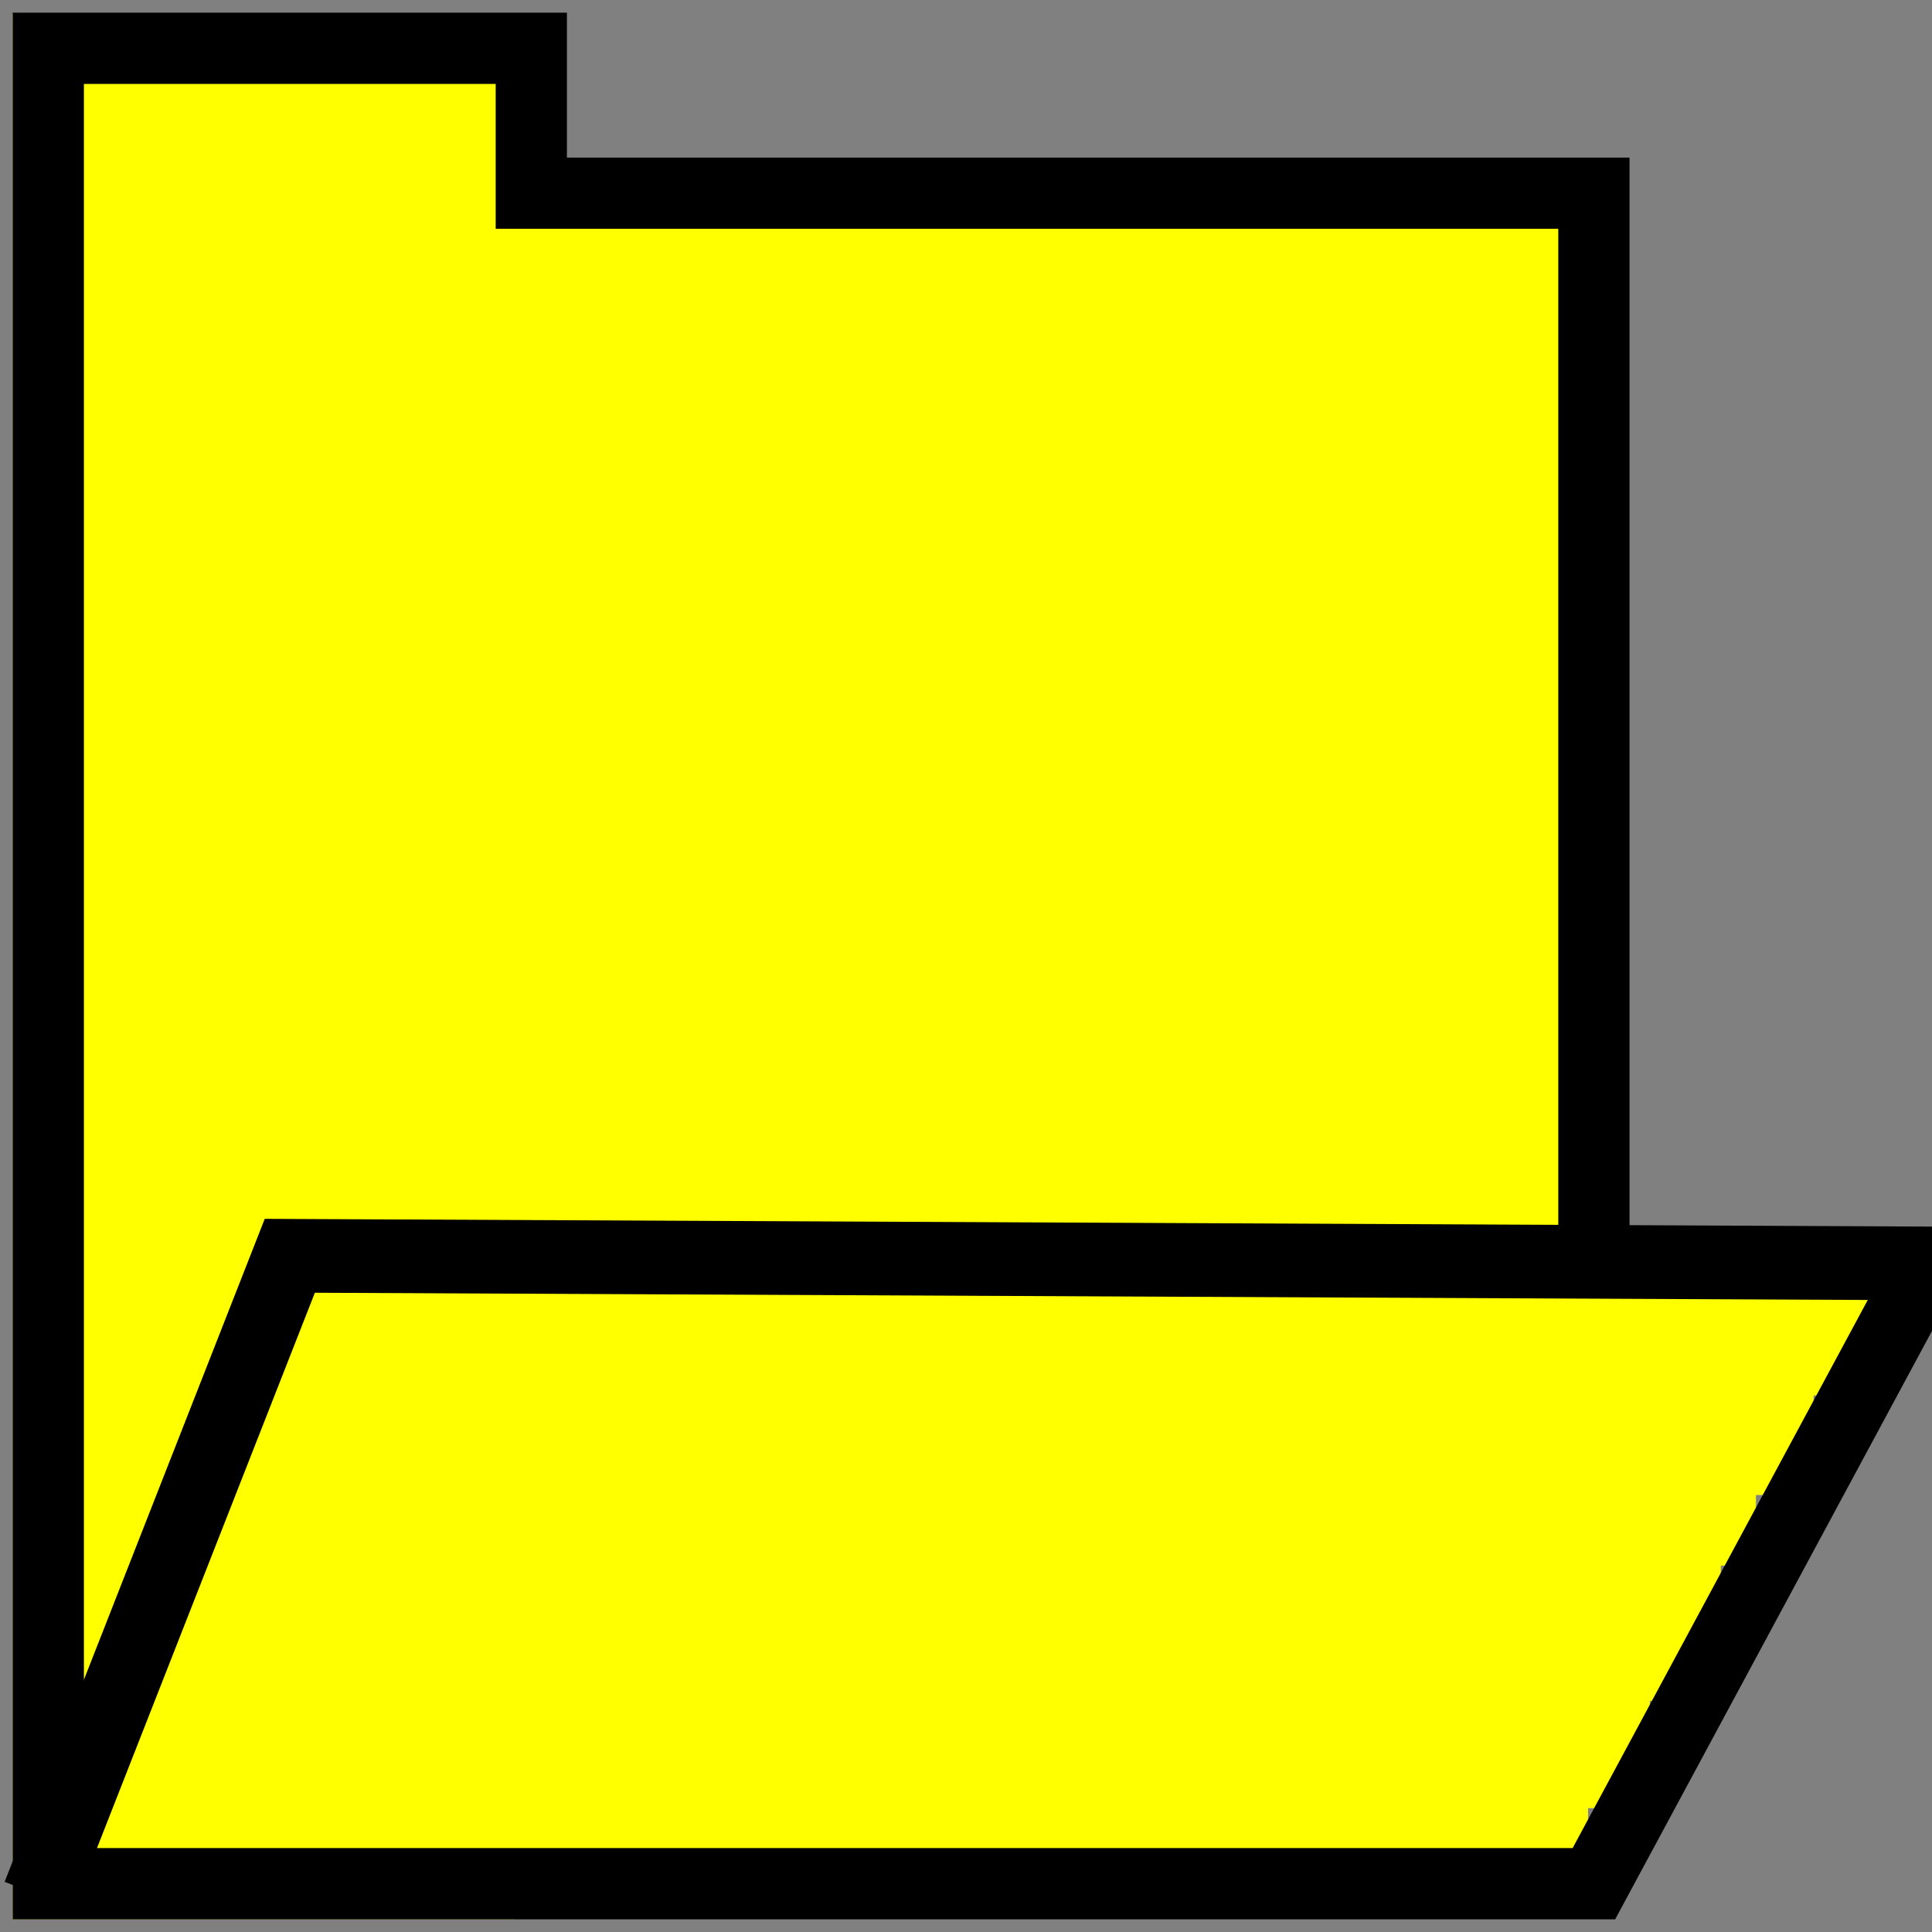<?xml version="1.0" encoding="UTF-8" standalone="no"?>
<svg
   xmlns:dc="http://purl.org/dc/elements/1.1/"
   xmlns:cc="http://creativecommons.org/ns#"
   xmlns:rdf="http://www.w3.org/1999/02/22-rdf-syntax-ns#"
   xmlns:svg="http://www.w3.org/2000/svg"
   xmlns="http://www.w3.org/2000/svg"
   xmlns:sodipodi="http://sodipodi.sourceforge.net/DTD/sodipodi-0.dtd"
   xmlns:inkscape="http://www.inkscape.org/namespaces/inkscape"
   width="400.0px"
   height="400.0px"
   viewBox="0 0 400.0 400.0"
   version="1.1"
   id="SVGRoot"
   sodipodi:docname="open_ram.svg"
   inkscape:version="1.0.2 (e86c870879, 2021-01-15)">
  <rect x="0" y="0" width="400.0" height="400.0" fill="#808080" stroke="none"/>
  <defs
     id="defs833" />
  <sodipodi:namedview
     id="base"
     pagecolor="#ffffff"
     bordercolor="#666666"
     borderopacity="1.0"
     inkscape:pageopacity="0.0"
     inkscape:pageshadow="2"
     inkscape:zoom="0.49497475"
     inkscape:cx="-136.93735"
     inkscape:cy="33.755834"
     inkscape:document-units="px"
     inkscape:current-layer="layer1"
     inkscape:document-rotation="0"
     showgrid="true"
     inkscape:window-width="1916"
     inkscape:window-height="1023"
     inkscape:window-x="0"
     inkscape:window-y="18"
     inkscape:window-maximized="0"
     inkscape:snap-grids="false">
    <inkscape:grid
       type="xygrid"
       id="grid1403" />
  </sodipodi:namedview>
  <g
     inkscape:label="Layer 1"
     inkscape:groupmode="layer"
     id="layer1">
    <rect
       style="fill:#ffff00;fill-opacity:1;stroke:#60002d;stroke-width:0;stroke-miterlimit:4;stroke-dasharray:none"
       id="rect2115"
       width="103.904"
       height="394.481"
       x="2.617"
       y="2.856" />
    <rect
       style="fill:#ffff00;fill-opacity:1;stroke:#60002d;stroke-width:0;stroke-miterlimit:4;stroke-dasharray:none"
       id="rect2117"
       width="247.097"
       height="357.257"
       x="81.692"
       y="40" />
    <rect
       style="fill:#ffff00;fill-opacity:1;stroke:#ffff00;stroke-width:0.098;stroke-miterlimit:4;stroke-dasharray:none;stroke-opacity:1"
       id="rect2814"
       width="68.423"
       height="25.241"
       x="319.412"
       y="263.62" />
    <rect
       style="fill:#ffff00;fill-opacity:1;stroke:#ffff00;stroke-width:0.094;stroke-miterlimit:4;stroke-dasharray:none;stroke-opacity:1"
       id="rect2816"
       width="63.368"
       height="21.237"
       x="312.083"
       y="288.228" />
    <rect
       style="fill:#ffff00;fill-opacity:1;stroke:#ffff00;stroke-width:0.094;stroke-miterlimit:4;stroke-dasharray:none;stroke-opacity:1"
       id="rect2818"
       width="60.527"
       height="17.344"
       x="302.981"
       y="306.765" />
    <rect
       style="fill:#ffff00;fill-opacity:1;stroke:#ffff00;stroke-width:0.094;stroke-miterlimit:4;stroke-dasharray:none;stroke-opacity:1"
       id="rect2820"
       width="37.873"
       height="17.987"
       x="318.345"
       y="321.646" />
    <rect
       style="fill:#ffff00;fill-opacity:1;stroke:#ffff00;stroke-width:0.094;stroke-miterlimit:4;stroke-dasharray:none;stroke-opacity:1"
       id="rect2824"
       width="32.325"
       height="30.476"
       x="318.345"
       y="321.646" />
    <rect
       style="fill:#ffff00;fill-opacity:1;stroke:#ffff00;stroke-width:0.094;stroke-miterlimit:4;stroke-dasharray:none;stroke-opacity:1"
       id="rect2826"
       width="44.27"
       height="26.486"
       x="297.293"
       y="347.828" />
    <path
       style="fill:none;stroke:#000000;stroke-width:14.748;stroke-linecap:butt;stroke-linejoin:miter;stroke-miterlimit:4;stroke-dasharray:none;stroke-opacity:1"
       d="M 400,260 330,390 H 10 V 10 h 100 v 30 h 220 v 220"
       id="path2828"
       sodipodi:nodetypes="cccccccc" />
    <path
       style="fill:none;stroke:#000000;stroke-width:15.251;stroke-linecap:butt;stroke-linejoin:miter;stroke-miterlimit:4;stroke-dasharray:none;stroke-opacity:1"
       d="M 8.056,392.395 60,260 l 341.949,1.589"
       id="path2830"
       sodipodi:nodetypes="ccc" />
  </g>
</svg>
